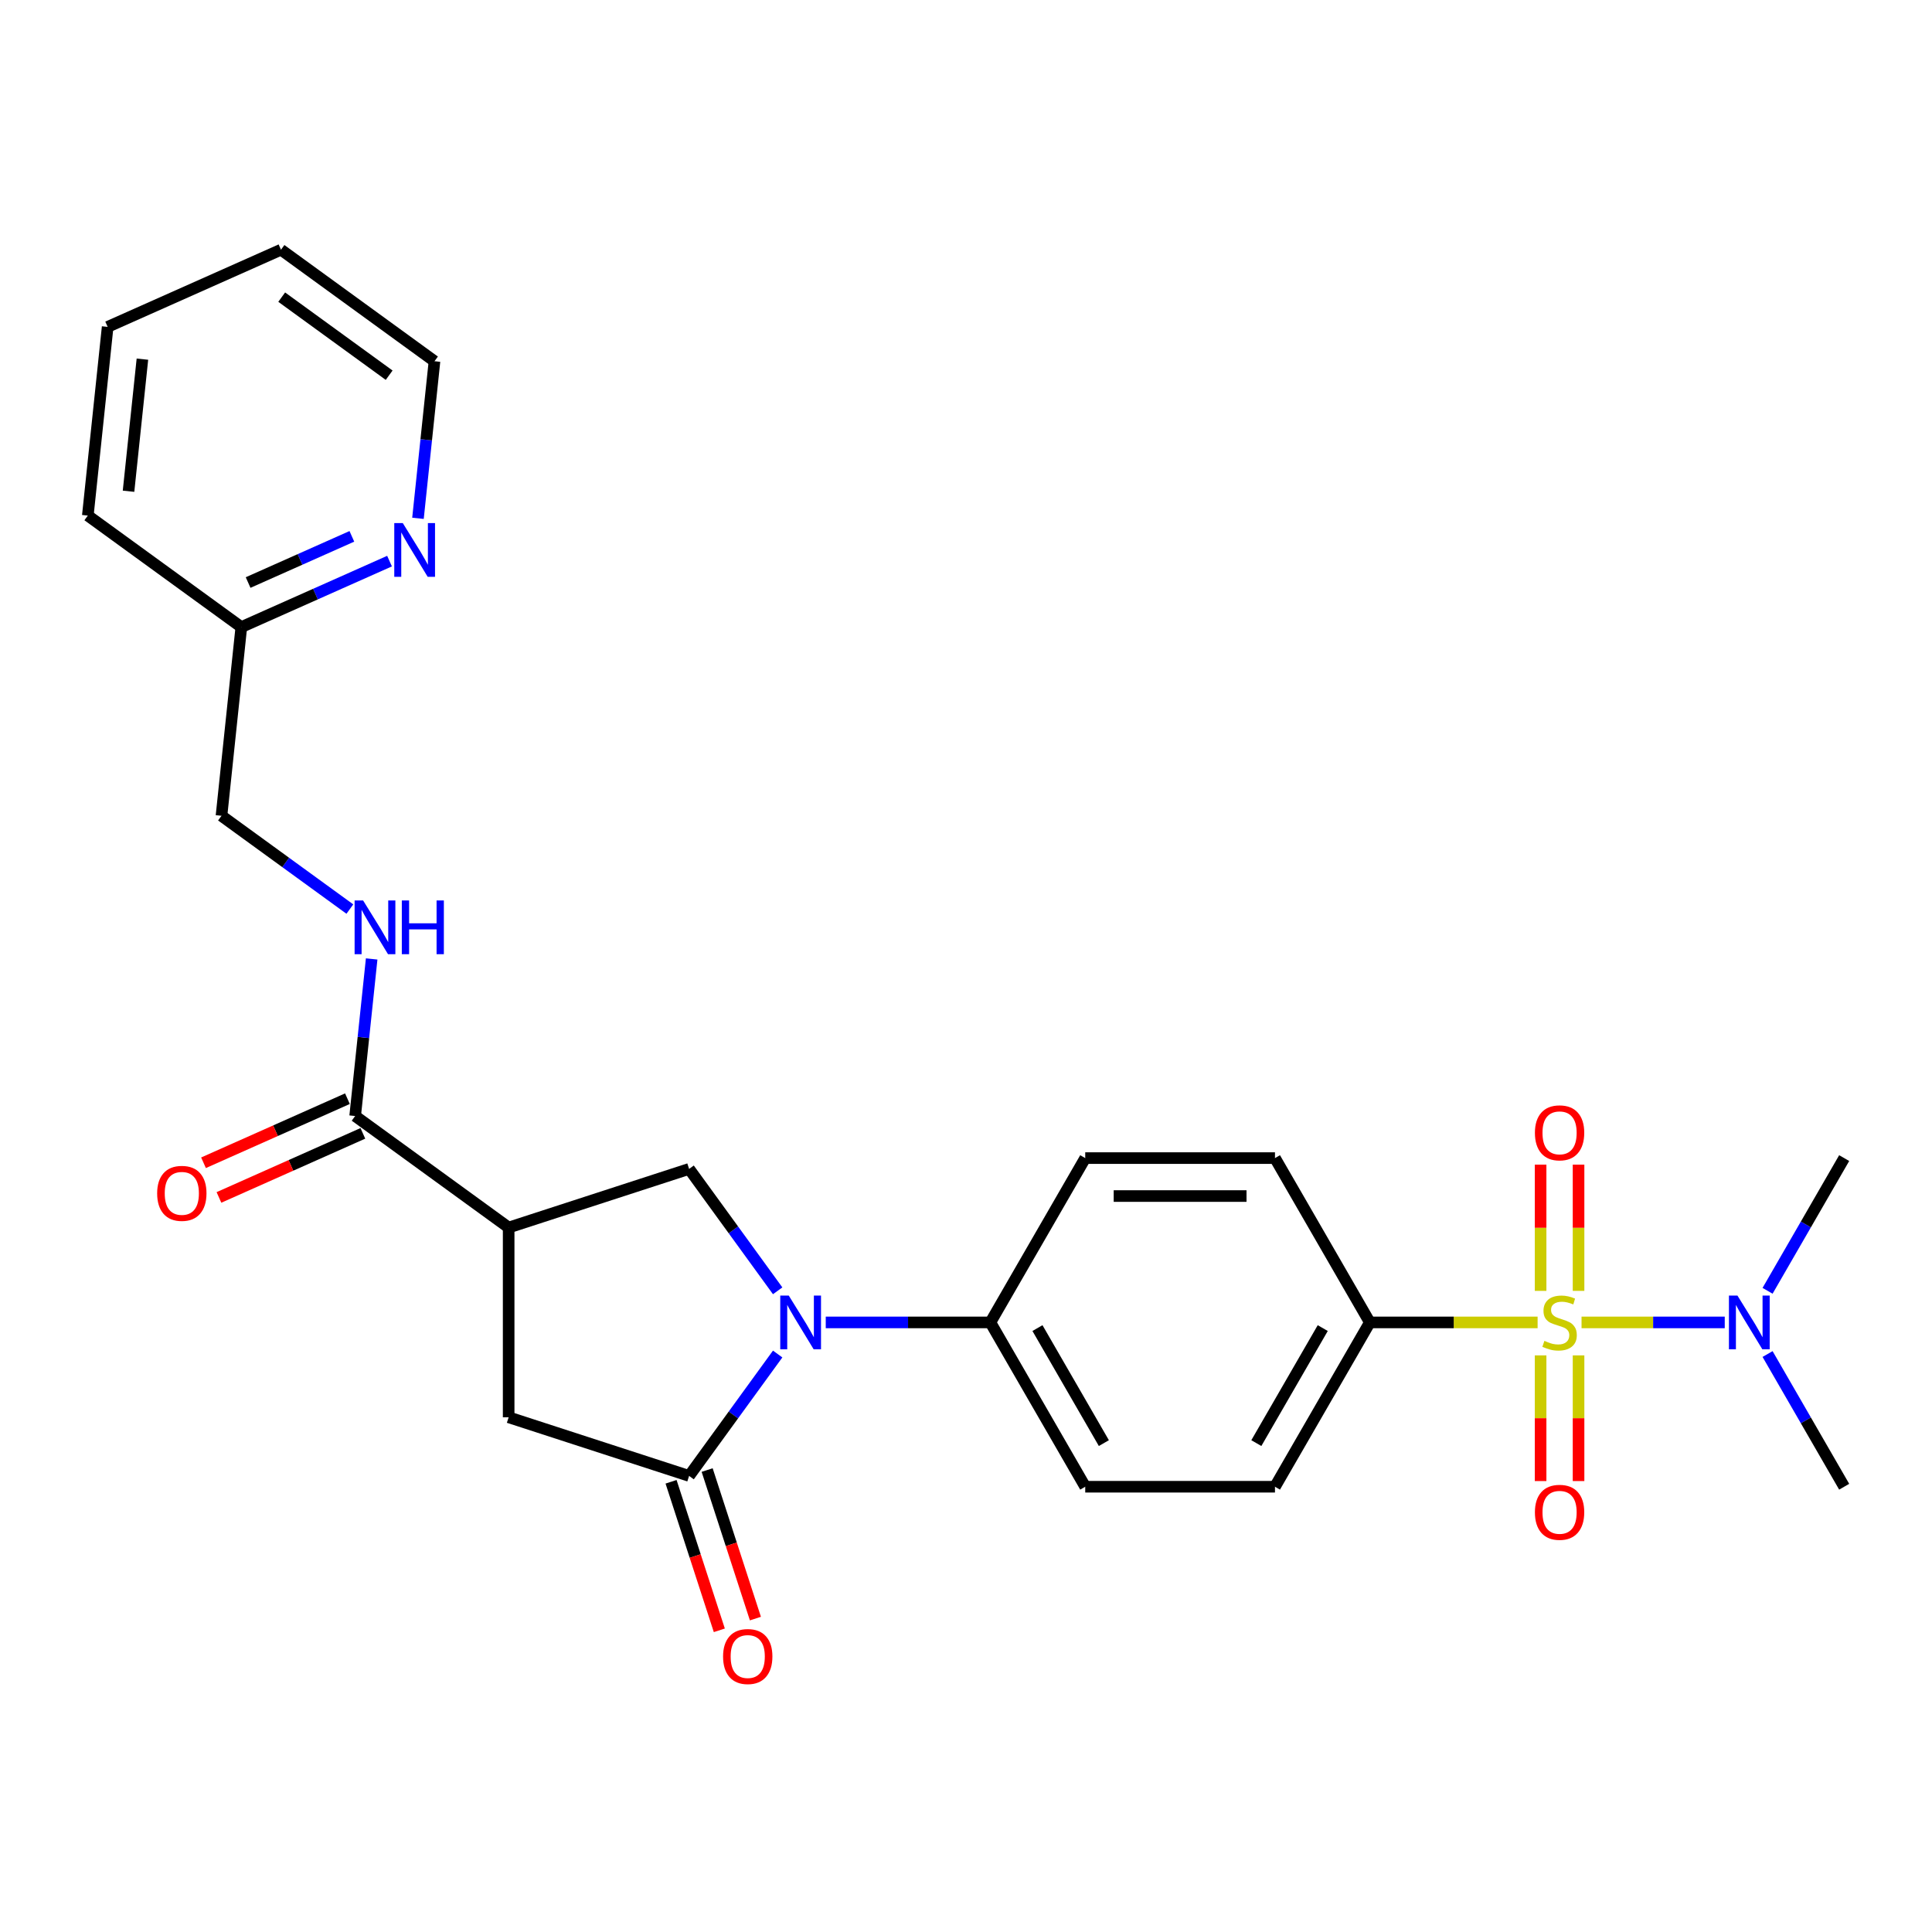 <?xml version='1.0' encoding='iso-8859-1'?>
<svg version='1.1' baseProfile='full'
              xmlns='http://www.w3.org/2000/svg'
                      xmlns:rdkit='http://www.rdkit.org/xml'
                      xmlns:xlink='http://www.w3.org/1999/xlink'
                  xml:space='preserve'
width='1000px' height='1000px' viewBox='0 0 1000 1000'>
<!-- END OF HEADER -->
<rect style='opacity:1.0;fill:#FFFFFF;stroke:none' width='1000' height='1000' x='0' y='0'> </rect>
<path class='bond-6' d='M 795.862,684.481 L 752.444,684.481' style='fill:none;fill-rule:evenodd;stroke:#CCCC00;stroke-width:6px;stroke-linecap:butt;stroke-linejoin:miter;stroke-opacity:1' />
<path class='bond-6' d='M 752.444,684.481 L 709.027,684.481' style='fill:none;fill-rule:evenodd;stroke:#000000;stroke-width:6px;stroke-linecap:butt;stroke-linejoin:miter;stroke-opacity:1' />
<path class='bond-7' d='M 818.607,684.481 L 855.665,684.481' style='fill:none;fill-rule:evenodd;stroke:#CCCC00;stroke-width:6px;stroke-linecap:butt;stroke-linejoin:miter;stroke-opacity:1' />
<path class='bond-7' d='M 855.665,684.481 L 892.723,684.481' style='fill:none;fill-rule:evenodd;stroke:#0000FF;stroke-width:6px;stroke-linecap:butt;stroke-linejoin:miter;stroke-opacity:1' />
<path class='bond-9' d='M 797.413,701.549 L 797.413,734.073' style='fill:none;fill-rule:evenodd;stroke:#CCCC00;stroke-width:6px;stroke-linecap:butt;stroke-linejoin:miter;stroke-opacity:1' />
<path class='bond-9' d='M 797.413,734.073 L 797.413,766.596' style='fill:none;fill-rule:evenodd;stroke:#FF0000;stroke-width:6px;stroke-linecap:butt;stroke-linejoin:miter;stroke-opacity:1' />
<path class='bond-9' d='M 817.055,701.549 L 817.055,734.073' style='fill:none;fill-rule:evenodd;stroke:#CCCC00;stroke-width:6px;stroke-linecap:butt;stroke-linejoin:miter;stroke-opacity:1' />
<path class='bond-9' d='M 817.055,734.073 L 817.055,766.596' style='fill:none;fill-rule:evenodd;stroke:#FF0000;stroke-width:6px;stroke-linecap:butt;stroke-linejoin:miter;stroke-opacity:1' />
<path class='bond-10' d='M 817.055,668.158 L 817.055,635.487' style='fill:none;fill-rule:evenodd;stroke:#CCCC00;stroke-width:6px;stroke-linecap:butt;stroke-linejoin:miter;stroke-opacity:1' />
<path class='bond-10' d='M 817.055,635.487 L 817.055,602.816' style='fill:none;fill-rule:evenodd;stroke:#FF0000;stroke-width:6px;stroke-linecap:butt;stroke-linejoin:miter;stroke-opacity:1' />
<path class='bond-10' d='M 797.413,668.158 L 797.413,635.487' style='fill:none;fill-rule:evenodd;stroke:#CCCC00;stroke-width:6px;stroke-linecap:butt;stroke-linejoin:miter;stroke-opacity:1' />
<path class='bond-10' d='M 797.413,635.487 L 797.413,602.816' style='fill:none;fill-rule:evenodd;stroke:#FF0000;stroke-width:6px;stroke-linecap:butt;stroke-linejoin:miter;stroke-opacity:1' />
<path class='bond-0' d='M 427.407,684.481 L 470.009,684.481' style='fill:none;fill-rule:evenodd;stroke:#0000FF;stroke-width:6px;stroke-linecap:butt;stroke-linejoin:miter;stroke-opacity:1' />
<path class='bond-0' d='M 470.009,684.481 L 512.612,684.481' style='fill:none;fill-rule:evenodd;stroke:#000000;stroke-width:6px;stroke-linecap:butt;stroke-linejoin:miter;stroke-opacity:1' />
<path class='bond-1' d='M 402.517,700.842 L 379.598,732.387' style='fill:none;fill-rule:evenodd;stroke:#0000FF;stroke-width:6px;stroke-linecap:butt;stroke-linejoin:miter;stroke-opacity:1' />
<path class='bond-1' d='M 379.598,732.387 L 356.679,763.932' style='fill:none;fill-rule:evenodd;stroke:#000000;stroke-width:6px;stroke-linecap:butt;stroke-linejoin:miter;stroke-opacity:1' />
<path class='bond-3' d='M 402.517,668.119 L 379.598,636.574' style='fill:none;fill-rule:evenodd;stroke:#0000FF;stroke-width:6px;stroke-linecap:butt;stroke-linejoin:miter;stroke-opacity:1' />
<path class='bond-3' d='M 379.598,636.574 L 356.679,605.029' style='fill:none;fill-rule:evenodd;stroke:#000000;stroke-width:6px;stroke-linecap:butt;stroke-linejoin:miter;stroke-opacity:1' />
<path class='bond-5' d='M 356.679,763.932 L 263.278,733.584' style='fill:none;fill-rule:evenodd;stroke:#000000;stroke-width:6px;stroke-linecap:butt;stroke-linejoin:miter;stroke-opacity:1' />
<path class='bond-12' d='M 347.339,766.967 L 359.829,805.408' style='fill:none;fill-rule:evenodd;stroke:#000000;stroke-width:6px;stroke-linecap:butt;stroke-linejoin:miter;stroke-opacity:1' />
<path class='bond-12' d='M 359.829,805.408 L 372.32,843.849' style='fill:none;fill-rule:evenodd;stroke:#FF0000;stroke-width:6px;stroke-linecap:butt;stroke-linejoin:miter;stroke-opacity:1' />
<path class='bond-12' d='M 366.019,760.897 L 378.51,799.339' style='fill:none;fill-rule:evenodd;stroke:#000000;stroke-width:6px;stroke-linecap:butt;stroke-linejoin:miter;stroke-opacity:1' />
<path class='bond-12' d='M 378.51,799.339 L 391,837.78' style='fill:none;fill-rule:evenodd;stroke:#FF0000;stroke-width:6px;stroke-linecap:butt;stroke-linejoin:miter;stroke-opacity:1' />
<path class='bond-2' d='M 263.278,635.377 L 356.679,605.029' style='fill:none;fill-rule:evenodd;stroke:#000000;stroke-width:6px;stroke-linecap:butt;stroke-linejoin:miter;stroke-opacity:1' />
<path class='bond-4' d='M 263.278,635.377 L 183.827,577.652' style='fill:none;fill-rule:evenodd;stroke:#000000;stroke-width:6px;stroke-linecap:butt;stroke-linejoin:miter;stroke-opacity:1' />
<path class='bond-28' d='M 263.278,635.377 L 263.278,733.584' style='fill:none;fill-rule:evenodd;stroke:#000000;stroke-width:6px;stroke-linecap:butt;stroke-linejoin:miter;stroke-opacity:1' />
<path class='bond-11' d='M 183.827,577.652 L 188.1,536.998' style='fill:none;fill-rule:evenodd;stroke:#000000;stroke-width:6px;stroke-linecap:butt;stroke-linejoin:miter;stroke-opacity:1' />
<path class='bond-11' d='M 188.1,536.998 L 192.373,496.344' style='fill:none;fill-rule:evenodd;stroke:#0000FF;stroke-width:6px;stroke-linecap:butt;stroke-linejoin:miter;stroke-opacity:1' />
<path class='bond-14' d='M 179.832,568.68 L 142.585,585.264' style='fill:none;fill-rule:evenodd;stroke:#000000;stroke-width:6px;stroke-linecap:butt;stroke-linejoin:miter;stroke-opacity:1' />
<path class='bond-14' d='M 142.585,585.264 L 105.337,601.847' style='fill:none;fill-rule:evenodd;stroke:#FF0000;stroke-width:6px;stroke-linecap:butt;stroke-linejoin:miter;stroke-opacity:1' />
<path class='bond-14' d='M 187.821,586.624 L 150.574,603.207' style='fill:none;fill-rule:evenodd;stroke:#000000;stroke-width:6px;stroke-linecap:butt;stroke-linejoin:miter;stroke-opacity:1' />
<path class='bond-14' d='M 150.574,603.207 L 113.326,619.791' style='fill:none;fill-rule:evenodd;stroke:#FF0000;stroke-width:6px;stroke-linecap:butt;stroke-linejoin:miter;stroke-opacity:1' />
<path class='bond-15' d='M 709.027,684.481 L 659.923,769.531' style='fill:none;fill-rule:evenodd;stroke:#000000;stroke-width:6px;stroke-linecap:butt;stroke-linejoin:miter;stroke-opacity:1' />
<path class='bond-15' d='M 684.651,687.417 L 650.278,746.952' style='fill:none;fill-rule:evenodd;stroke:#000000;stroke-width:6px;stroke-linecap:butt;stroke-linejoin:miter;stroke-opacity:1' />
<path class='bond-16' d='M 709.027,684.481 L 659.923,599.43' style='fill:none;fill-rule:evenodd;stroke:#000000;stroke-width:6px;stroke-linecap:butt;stroke-linejoin:miter;stroke-opacity:1' />
<path class='bond-21' d='M 914.888,668.119 L 934.717,633.775' style='fill:none;fill-rule:evenodd;stroke:#0000FF;stroke-width:6px;stroke-linecap:butt;stroke-linejoin:miter;stroke-opacity:1' />
<path class='bond-21' d='M 934.717,633.775 L 954.545,599.43' style='fill:none;fill-rule:evenodd;stroke:#000000;stroke-width:6px;stroke-linecap:butt;stroke-linejoin:miter;stroke-opacity:1' />
<path class='bond-22' d='M 914.888,700.842 L 934.717,735.186' style='fill:none;fill-rule:evenodd;stroke:#0000FF;stroke-width:6px;stroke-linecap:butt;stroke-linejoin:miter;stroke-opacity:1' />
<path class='bond-22' d='M 934.717,735.186 L 954.545,769.531' style='fill:none;fill-rule:evenodd;stroke:#000000;stroke-width:6px;stroke-linecap:butt;stroke-linejoin:miter;stroke-opacity:1' />
<path class='bond-8' d='M 512.612,684.481 L 561.715,599.43' style='fill:none;fill-rule:evenodd;stroke:#000000;stroke-width:6px;stroke-linecap:butt;stroke-linejoin:miter;stroke-opacity:1' />
<path class='bond-27' d='M 512.612,684.481 L 561.715,769.531' style='fill:none;fill-rule:evenodd;stroke:#000000;stroke-width:6px;stroke-linecap:butt;stroke-linejoin:miter;stroke-opacity:1' />
<path class='bond-27' d='M 536.987,687.417 L 571.36,746.952' style='fill:none;fill-rule:evenodd;stroke:#000000;stroke-width:6px;stroke-linecap:butt;stroke-linejoin:miter;stroke-opacity:1' />
<path class='bond-19' d='M 181.089,470.535 L 147.865,446.396' style='fill:none;fill-rule:evenodd;stroke:#0000FF;stroke-width:6px;stroke-linecap:butt;stroke-linejoin:miter;stroke-opacity:1' />
<path class='bond-19' d='M 147.865,446.396 L 114.641,422.257' style='fill:none;fill-rule:evenodd;stroke:#000000;stroke-width:6px;stroke-linecap:butt;stroke-linejoin:miter;stroke-opacity:1' />
<path class='bond-13' d='M 201.62,290.432 L 163.263,307.51' style='fill:none;fill-rule:evenodd;stroke:#0000FF;stroke-width:6px;stroke-linecap:butt;stroke-linejoin:miter;stroke-opacity:1' />
<path class='bond-13' d='M 163.263,307.51 L 124.906,324.588' style='fill:none;fill-rule:evenodd;stroke:#000000;stroke-width:6px;stroke-linecap:butt;stroke-linejoin:miter;stroke-opacity:1' />
<path class='bond-13' d='M 182.124,277.612 L 155.274,289.567' style='fill:none;fill-rule:evenodd;stroke:#0000FF;stroke-width:6px;stroke-linecap:butt;stroke-linejoin:miter;stroke-opacity:1' />
<path class='bond-13' d='M 155.274,289.567 L 128.424,301.521' style='fill:none;fill-rule:evenodd;stroke:#000000;stroke-width:6px;stroke-linecap:butt;stroke-linejoin:miter;stroke-opacity:1' />
<path class='bond-23' d='M 216.343,268.282 L 220.616,227.628' style='fill:none;fill-rule:evenodd;stroke:#0000FF;stroke-width:6px;stroke-linecap:butt;stroke-linejoin:miter;stroke-opacity:1' />
<path class='bond-23' d='M 220.616,227.628 L 224.889,186.974' style='fill:none;fill-rule:evenodd;stroke:#000000;stroke-width:6px;stroke-linecap:butt;stroke-linejoin:miter;stroke-opacity:1' />
<path class='bond-17' d='M 659.923,769.531 L 561.715,769.531' style='fill:none;fill-rule:evenodd;stroke:#000000;stroke-width:6px;stroke-linecap:butt;stroke-linejoin:miter;stroke-opacity:1' />
<path class='bond-18' d='M 659.923,599.43 L 561.715,599.43' style='fill:none;fill-rule:evenodd;stroke:#000000;stroke-width:6px;stroke-linecap:butt;stroke-linejoin:miter;stroke-opacity:1' />
<path class='bond-18' d='M 645.192,619.072 L 576.446,619.072' style='fill:none;fill-rule:evenodd;stroke:#000000;stroke-width:6px;stroke-linecap:butt;stroke-linejoin:miter;stroke-opacity:1' />
<path class='bond-20' d='M 114.641,422.257 L 124.906,324.588' style='fill:none;fill-rule:evenodd;stroke:#000000;stroke-width:6px;stroke-linecap:butt;stroke-linejoin:miter;stroke-opacity:1' />
<path class='bond-24' d='M 124.906,324.588 L 45.455,266.863' style='fill:none;fill-rule:evenodd;stroke:#000000;stroke-width:6px;stroke-linecap:butt;stroke-linejoin:miter;stroke-opacity:1' />
<path class='bond-29' d='M 224.889,186.974 L 145.437,129.249' style='fill:none;fill-rule:evenodd;stroke:#000000;stroke-width:6px;stroke-linecap:butt;stroke-linejoin:miter;stroke-opacity:1' />
<path class='bond-29' d='M 201.426,194.205 L 145.81,153.798' style='fill:none;fill-rule:evenodd;stroke:#000000;stroke-width:6px;stroke-linecap:butt;stroke-linejoin:miter;stroke-opacity:1' />
<path class='bond-26' d='M 45.455,266.863 L 55.72,169.193' style='fill:none;fill-rule:evenodd;stroke:#000000;stroke-width:6px;stroke-linecap:butt;stroke-linejoin:miter;stroke-opacity:1' />
<path class='bond-26' d='M 66.528,254.266 L 73.714,185.897' style='fill:none;fill-rule:evenodd;stroke:#000000;stroke-width:6px;stroke-linecap:butt;stroke-linejoin:miter;stroke-opacity:1' />
<path class='bond-25' d='M 145.437,129.249 L 55.72,169.193' style='fill:none;fill-rule:evenodd;stroke:#000000;stroke-width:6px;stroke-linecap:butt;stroke-linejoin:miter;stroke-opacity:1' />
<path  class='atom-0' d='M 799.378 694.026
Q 799.692 694.144, 800.988 694.694
Q 802.285 695.244, 803.699 695.598
Q 805.152 695.912, 806.566 695.912
Q 809.198 695.912, 810.73 694.655
Q 812.262 693.359, 812.262 691.119
Q 812.262 689.587, 811.477 688.645
Q 810.73 687.702, 809.552 687.191
Q 808.373 686.68, 806.409 686.091
Q 803.934 685.345, 802.442 684.638
Q 800.988 683.931, 799.928 682.438
Q 798.906 680.945, 798.906 678.431
Q 798.906 674.935, 801.263 672.774
Q 803.659 670.614, 808.373 670.614
Q 811.595 670.614, 815.248 672.146
L 814.344 675.17
Q 811.005 673.796, 808.491 673.796
Q 805.781 673.796, 804.288 674.935
Q 802.795 676.035, 802.834 677.96
Q 802.834 679.452, 803.581 680.356
Q 804.367 681.259, 805.466 681.77
Q 806.606 682.281, 808.491 682.87
Q 811.005 683.656, 812.498 684.441
Q 813.991 685.227, 815.051 686.838
Q 816.151 688.409, 816.151 691.119
Q 816.151 694.969, 813.559 697.051
Q 811.005 699.094, 806.723 699.094
Q 804.249 699.094, 802.363 698.544
Q 800.517 698.033, 798.317 697.13
L 799.378 694.026
' fill='#CCCC00'/>
<path  class='atom-1' d='M 408.256 670.574
L 417.37 685.305
Q 418.273 686.759, 419.727 689.391
Q 421.18 692.023, 421.259 692.18
L 421.259 670.574
L 424.952 670.574
L 424.952 698.387
L 421.141 698.387
L 411.36 682.281
Q 410.22 680.395, 409.003 678.235
Q 407.824 676.074, 407.471 675.406
L 407.471 698.387
L 403.857 698.387
L 403.857 670.574
L 408.256 670.574
' fill='#0000FF'/>
<path  class='atom-8' d='M 899.294 670.574
L 908.408 685.305
Q 909.311 686.759, 910.765 689.391
Q 912.218 692.023, 912.297 692.18
L 912.297 670.574
L 915.989 670.574
L 915.989 698.387
L 912.179 698.387
L 902.397 682.281
Q 901.258 680.395, 900.04 678.235
Q 898.862 676.074, 898.508 675.406
L 898.508 698.387
L 894.894 698.387
L 894.894 670.574
L 899.294 670.574
' fill='#0000FF'/>
<path  class='atom-10' d='M 794.467 782.767
Q 794.467 776.089, 797.767 772.357
Q 801.067 768.625, 807.234 768.625
Q 813.402 768.625, 816.701 772.357
Q 820.001 776.089, 820.001 782.767
Q 820.001 789.523, 816.662 793.373
Q 813.323 797.184, 807.234 797.184
Q 801.106 797.184, 797.767 793.373
Q 794.467 789.563, 794.467 782.767
M 807.234 794.041
Q 811.477 794.041, 813.755 791.212
Q 816.073 788.345, 816.073 782.767
Q 816.073 777.306, 813.755 774.556
Q 811.477 771.767, 807.234 771.767
Q 802.992 771.767, 800.674 774.517
Q 798.395 777.267, 798.395 782.767
Q 798.395 788.384, 800.674 791.212
Q 802.992 794.041, 807.234 794.041
' fill='#FF0000'/>
<path  class='atom-11' d='M 794.467 586.352
Q 794.467 579.673, 797.767 575.942
Q 801.067 572.21, 807.234 572.21
Q 813.402 572.21, 816.701 575.942
Q 820.001 579.673, 820.001 586.352
Q 820.001 593.108, 816.662 596.958
Q 813.323 600.768, 807.234 600.768
Q 801.106 600.768, 797.767 596.958
Q 794.467 593.148, 794.467 586.352
M 807.234 597.626
Q 811.477 597.626, 813.755 594.797
Q 816.073 591.93, 816.073 586.352
Q 816.073 580.891, 813.755 578.141
Q 811.477 575.352, 807.234 575.352
Q 802.992 575.352, 800.674 578.102
Q 798.395 580.852, 798.395 586.352
Q 798.395 591.969, 800.674 594.797
Q 802.992 597.626, 807.234 597.626
' fill='#FF0000'/>
<path  class='atom-12' d='M 187.944 466.076
L 197.058 480.807
Q 197.962 482.261, 199.415 484.893
Q 200.868 487.525, 200.947 487.682
L 200.947 466.076
L 204.64 466.076
L 204.64 493.889
L 200.829 493.889
L 191.048 477.782
Q 189.909 475.897, 188.691 473.736
Q 187.512 471.576, 187.159 470.908
L 187.159 493.889
L 183.545 493.889
L 183.545 466.076
L 187.944 466.076
' fill='#0000FF'/>
<path  class='atom-12' d='M 207.979 466.076
L 211.75 466.076
L 211.75 477.9
L 225.97 477.9
L 225.97 466.076
L 229.742 466.076
L 229.742 493.889
L 225.97 493.889
L 225.97 481.043
L 211.75 481.043
L 211.75 493.889
L 207.979 493.889
L 207.979 466.076
' fill='#0000FF'/>
<path  class='atom-13' d='M 374.26 857.412
Q 374.26 850.733, 377.56 847.002
Q 380.86 843.27, 387.027 843.27
Q 393.194 843.27, 396.494 847.002
Q 399.794 850.733, 399.794 857.412
Q 399.794 864.168, 396.455 868.018
Q 393.116 871.828, 387.027 871.828
Q 380.899 871.828, 377.56 868.018
Q 374.26 864.208, 374.26 857.412
M 387.027 868.686
Q 391.27 868.686, 393.548 865.857
Q 395.866 862.99, 395.866 857.412
Q 395.866 851.951, 393.548 849.201
Q 391.27 846.412, 387.027 846.412
Q 382.784 846.412, 380.467 849.162
Q 378.188 851.912, 378.188 857.412
Q 378.188 863.029, 380.467 865.857
Q 382.784 868.686, 387.027 868.686
' fill='#FF0000'/>
<path  class='atom-14' d='M 208.475 270.737
L 217.589 285.468
Q 218.493 286.922, 219.946 289.554
Q 221.399 292.186, 221.478 292.343
L 221.478 270.737
L 225.171 270.737
L 225.171 298.549
L 221.36 298.549
L 211.579 282.443
Q 210.439 280.558, 209.222 278.397
Q 208.043 276.237, 207.69 275.569
L 207.69 298.549
L 204.076 298.549
L 204.076 270.737
L 208.475 270.737
' fill='#0000FF'/>
<path  class='atom-15' d='M 81.343 617.675
Q 81.343 610.997, 84.642 607.265
Q 87.942 603.533, 94.11 603.533
Q 100.277 603.533, 103.577 607.265
Q 106.877 610.997, 106.877 617.675
Q 106.877 624.432, 103.538 628.281
Q 100.199 632.092, 94.11 632.092
Q 87.981 632.092, 84.642 628.281
Q 81.343 624.471, 81.343 617.675
M 94.11 628.949
Q 98.352 628.949, 100.631 626.121
Q 102.948 623.253, 102.948 617.675
Q 102.948 612.215, 100.631 609.465
Q 98.352 606.676, 94.11 606.676
Q 89.867 606.676, 87.549 609.426
Q 85.271 612.175, 85.271 617.675
Q 85.271 623.292, 87.549 626.121
Q 89.867 628.949, 94.11 628.949
' fill='#FF0000'/>
</svg>
